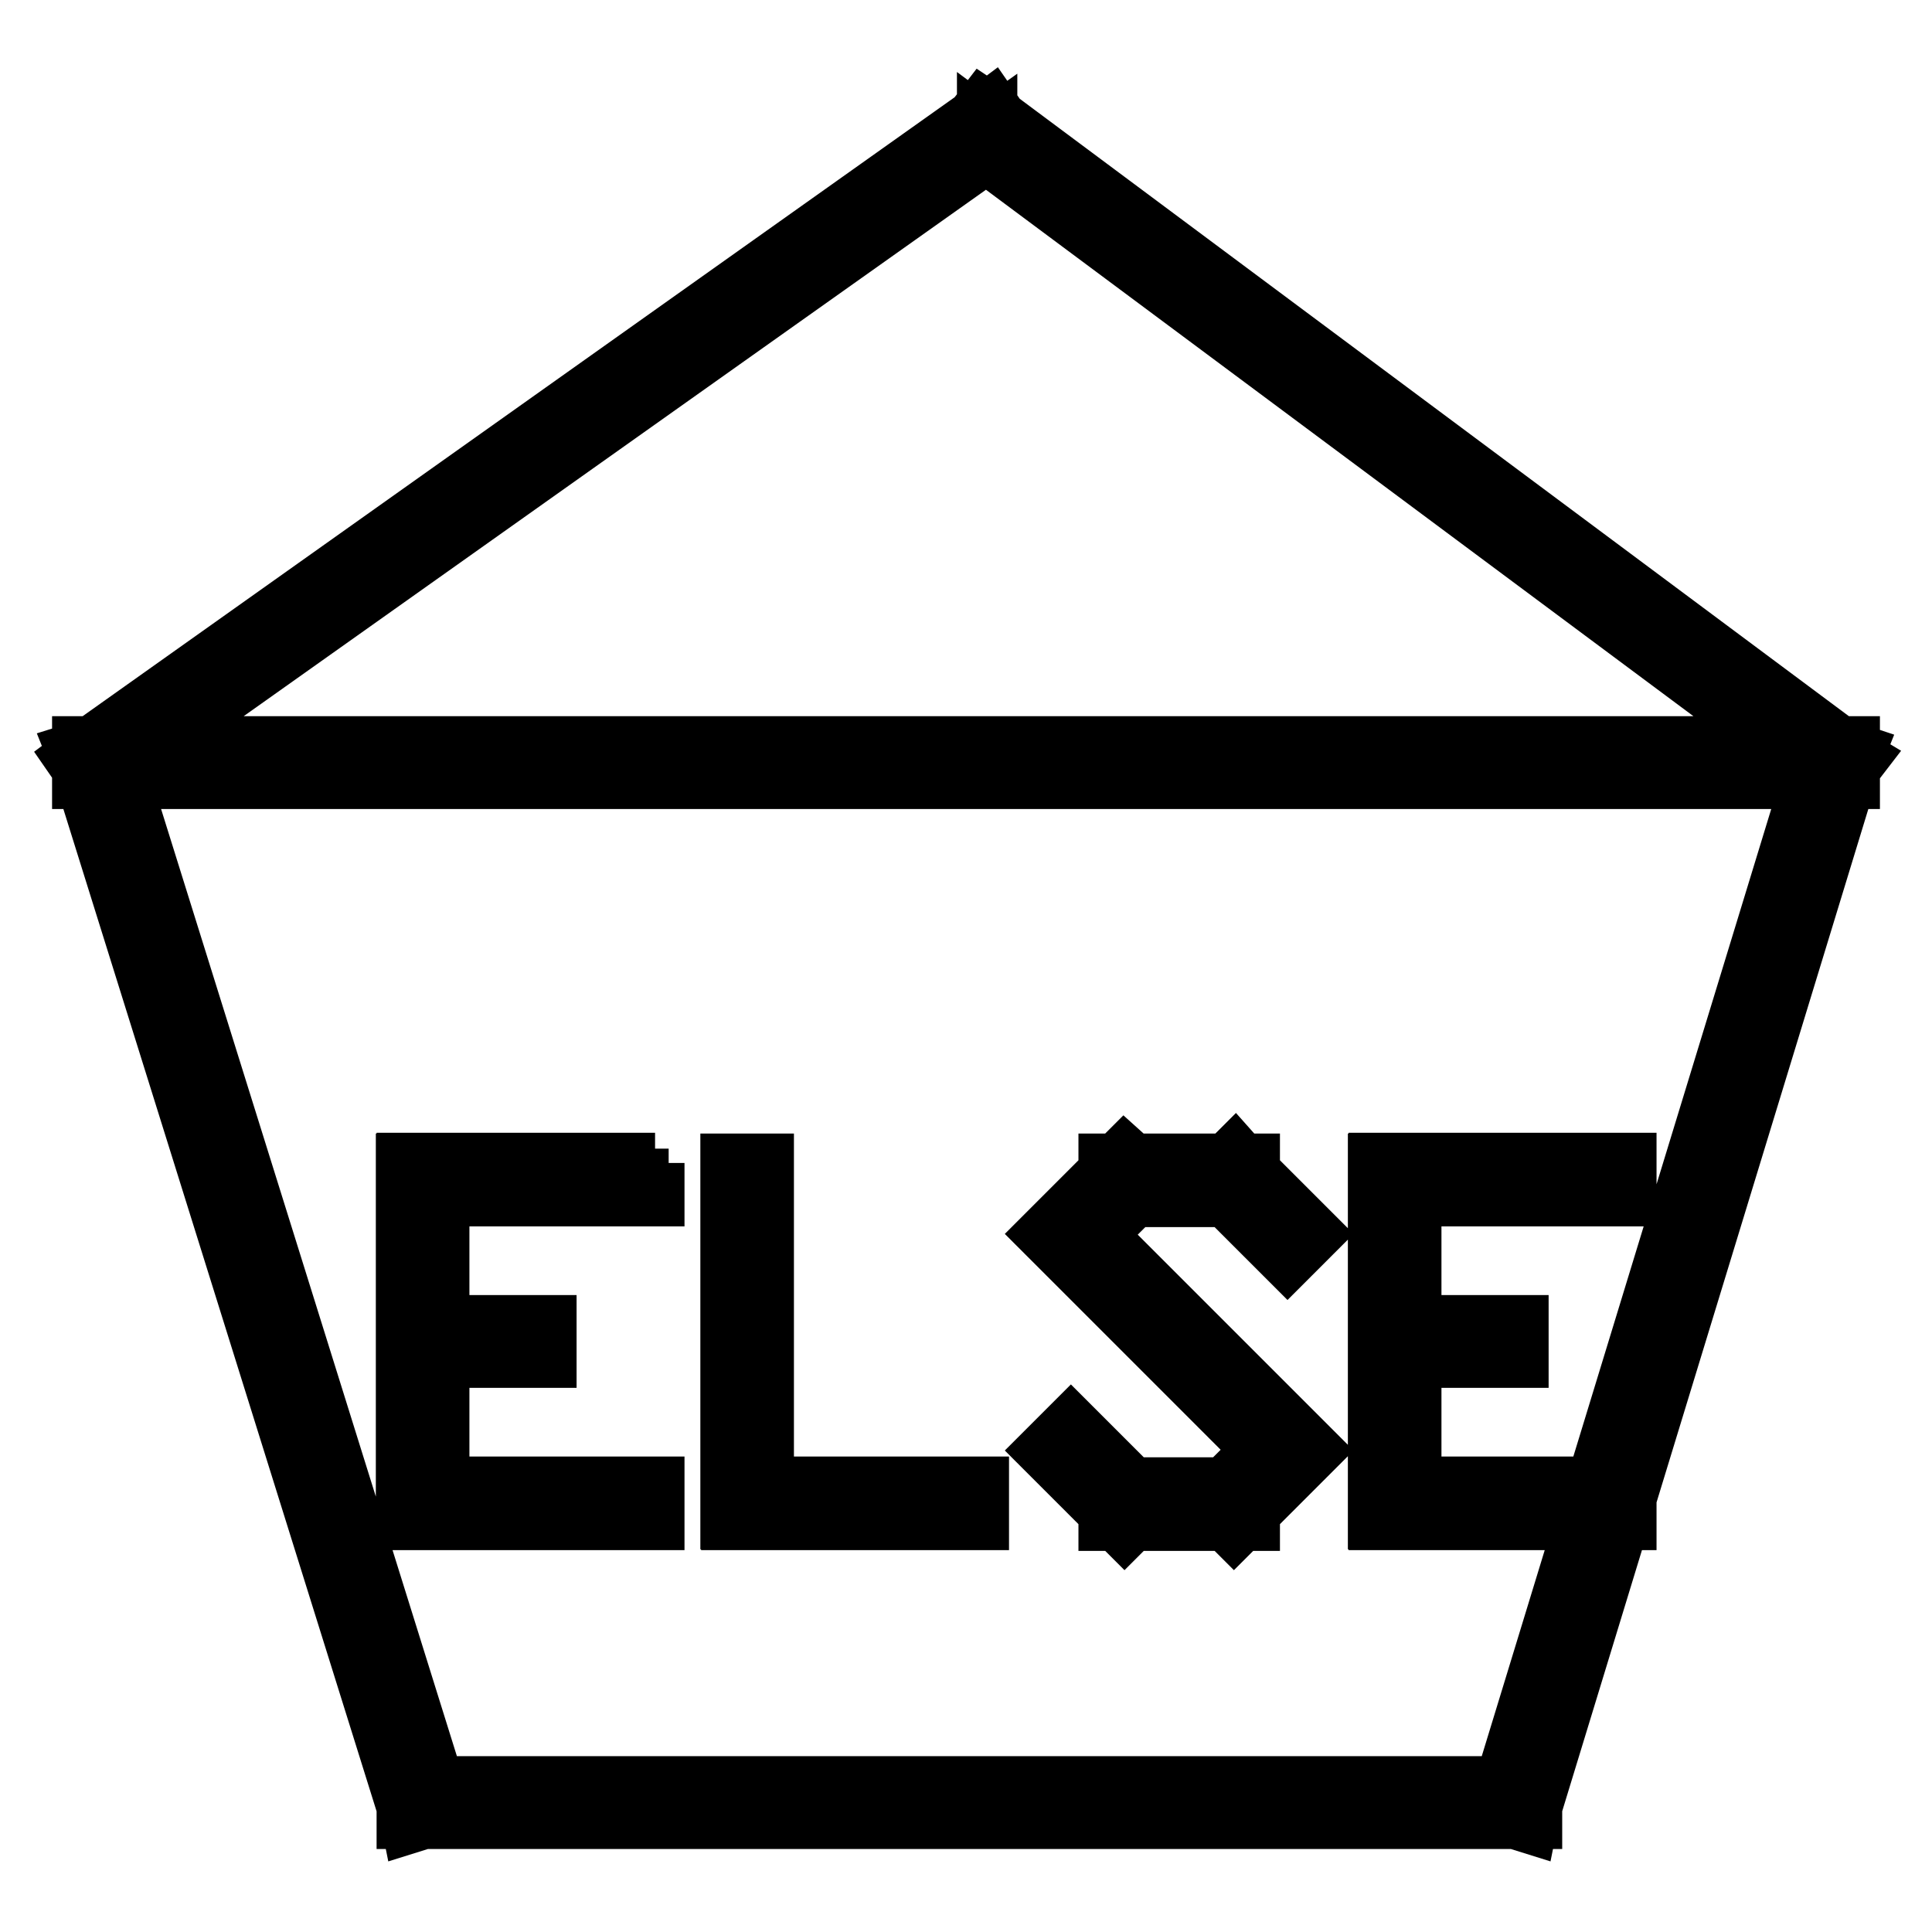 <?xml version="1.0" encoding="utf-8"?>
<!-- Svg Vector Icons : http://www.onlinewebfonts.com/icon -->
<!DOCTYPE svg PUBLIC "-//W3C//DTD SVG 1.1//EN" "http://www.w3.org/Graphics/SVG/1.1/DTD/svg11.dtd">
<svg version="1.1" xmlns="http://www.w3.org/2000/svg" xmlns:xlink="http://www.w3.org/1999/xlink" x="0px" y="0px" viewBox="0 0 256 256" enable-background="new 0 0 256 256" xml:space="preserve">
<g> <path stroke-width="8" fill-opacity="0" stroke="#000000"  d="M200.9,238.9H56v-0.1l-0.1,0L12.9,101.1l0.1,0l0-0.1l117.8-83.5l0,0.1l0-0.1L243,101l0,0.1l0.1,0 L200.9,238.9L200.9,238.9L200.9,238.9L200.9,238.9z M56.1,238.8h144.8l42.1-137.7L130.7,17.6L13.1,101.1L56.1,238.8z M130.7,17.5 L130.7,17.5L130.7,17.5L243,101l0,0.1l0.1,0L201,238.9l-0.1,0v0.1l0,0H56v-0.1l-0.1,0L12.9,101.1l0.1,0l0-0.1L130.7,17.5  M56.1,238.8h144.8l42.1-137.7L130.7,17.6L13.1,101.1L56.1,238.8 M130.3,14.5l-1,1.3L11.8,99.2l-1.6,0.5l0.2,0.5l-0.4,0.3l0.9,1.3 l43,137.6v1.6h0.5l0.1,0.5l1.6-0.5h144.7l1.6,0.5l0.1-0.5h0.5l0-1.6l42-137.5l1-1.3l-0.5-0.3l0.2-0.5l-1.5-0.5l-112-83.4l-0.9-1.3 l-0.4,0.3L130.3,14.5L130.3,14.5z M15.5,101.9l115.2-81.7l109.8,81.7l-41.2,134.8H57.6L15.5,101.9L15.5,101.9z M13,101h230v0.1H13 V101z M243,101v0.1H13V101H243 M245.1,98.9H243H13h-2.1v2.1v0.1v2.1H13h230h2.1v-2.1V101V98.9L245.1,98.9z M213.4,199.3h-28.6v-0.1 h-0.1v-42.9h0.1v-0.1h28.6v0.1h-28.5v21.3h14.2v0.1h-14.2v21.3h28.5V199.3L213.4,199.3z M163.3,199.3H149v-0.1l0,0l-7.1-7.2 l0.1-0.1l7.1,7.1h14.2l7.1-7.1l-28.6-28.6l0,0l0,0l7.2-7.2l0,0v-0.1h14.3v0.1l0,0l7.1,7.2l-0.1,0.1l-7.1-7.1H149l-7.1,7.1 l28.6,28.6l0,0l0,0L163.3,199.3L163.3,199.3L163.3,199.3L163.3,199.3z M127.5,199.3H98.9v-0.1h-0.1v-42.9H99v42.8h28.5V199.3 L127.5,199.3z M84.6,199.3H56v-0.1H56v-42.9H56v-0.1h28.6v0.1H56.1v21.3h14.2v0.1H56.1v21.3h28.5V199.3z M213.4,156.2v0.1h-28.5 v21.3h14.2v0.1h-14.2v21.3h28.5v0.1h-28.6v-0.1h-0.1v-42.9h0.1v-0.1H213.4 M163.3,156.2L163.3,156.2L163.3,156.2l7.2,7.2l-0.1,0.1 l-7.1-7.1H149l-7.1,7.1l28.6,28.6l0,0l0,0l-7.1,7.2l0,0v0.1l0,0H149v-0.1l0,0l-7.1-7.2l0.1-0.1l7.1,7.1h14.2l7.1-7.1l-28.6-28.6 l0,0l0,0l7.2-7.2l0,0v-0.1H163.3 M84.6,156.2v0.1H56.1v21.3h14.2v0.1H56.1v21.3h28.5v0.1H56v-0.1H56v-42.9H56v-0.1H84.6 M99,156.3 v42.8h28.5v0.1H98.9v-0.1h-0.1v-42.9H99 M149,153.3l-0.9,0.9h-1.2v1.2l-6.6,6.6l-1.5,1.5l0,0l0,0l1.5,1.5l27.1,27.1l-5,5h-12.5 l-6.5-6.5l-1.5-1.5l-1.5,1.5l-0.1,0.1l-1.5,1.5l1.5,1.5l6.6,6.6v1.2h1.2l0.9,0.9l0.9-0.9h12.7l0.9,0.9l0.9-0.9h1.2l0-1.2l6.6-6.6 l1.5-1.5l0,0l0,0l-1.5-1.5l-27.1-27.1l5-5h12.5l6.5,6.5l1.5,1.5l1.5-1.5l0.1-0.1l1.5-1.5l-1.5-1.5l-6.6-6.6v-1.2h-1.2l-0.8-0.9 l-0.9,0.9h-12.7L149,153.3L149,153.3z M215.5,154.1h-2.1h-28.6h-2.1v0.1h-0.1v2.1v42.9v2.1h0.1v0.1h2.1h28.6h2.1v-2.1v-0.1V197 h-2.1h-26.4v-17.1h12.1h2.1v-2.1v-0.1v-2.1h-2.1h-12.1v-17.1h26.4h2.1v-2.1v-0.1V154.1L215.5,154.1z M86.8,154.1h-2.1H56h-2.1v0.1 h-0.1v2.1v42.9v2.1h0.1v0.1H56h28.6h2.1v-2.1v-0.1V197h-2.1H58.2v-17.1h12.1h2.1v-2.1v-0.1v-2.1h-2.1H58.2v-17.1h26.4h2.1v-2.1 v-0.1V154.1L86.8,154.1z M101.1,154.2H99h-0.1h-2.1v2.1v42.9v2.1h0.1v0.1h2.1h28.6h2.1v-2.1v-0.1V197h-2.1h-26.4v-40.7V154.2 L101.1,154.2z"/></g>
</svg>